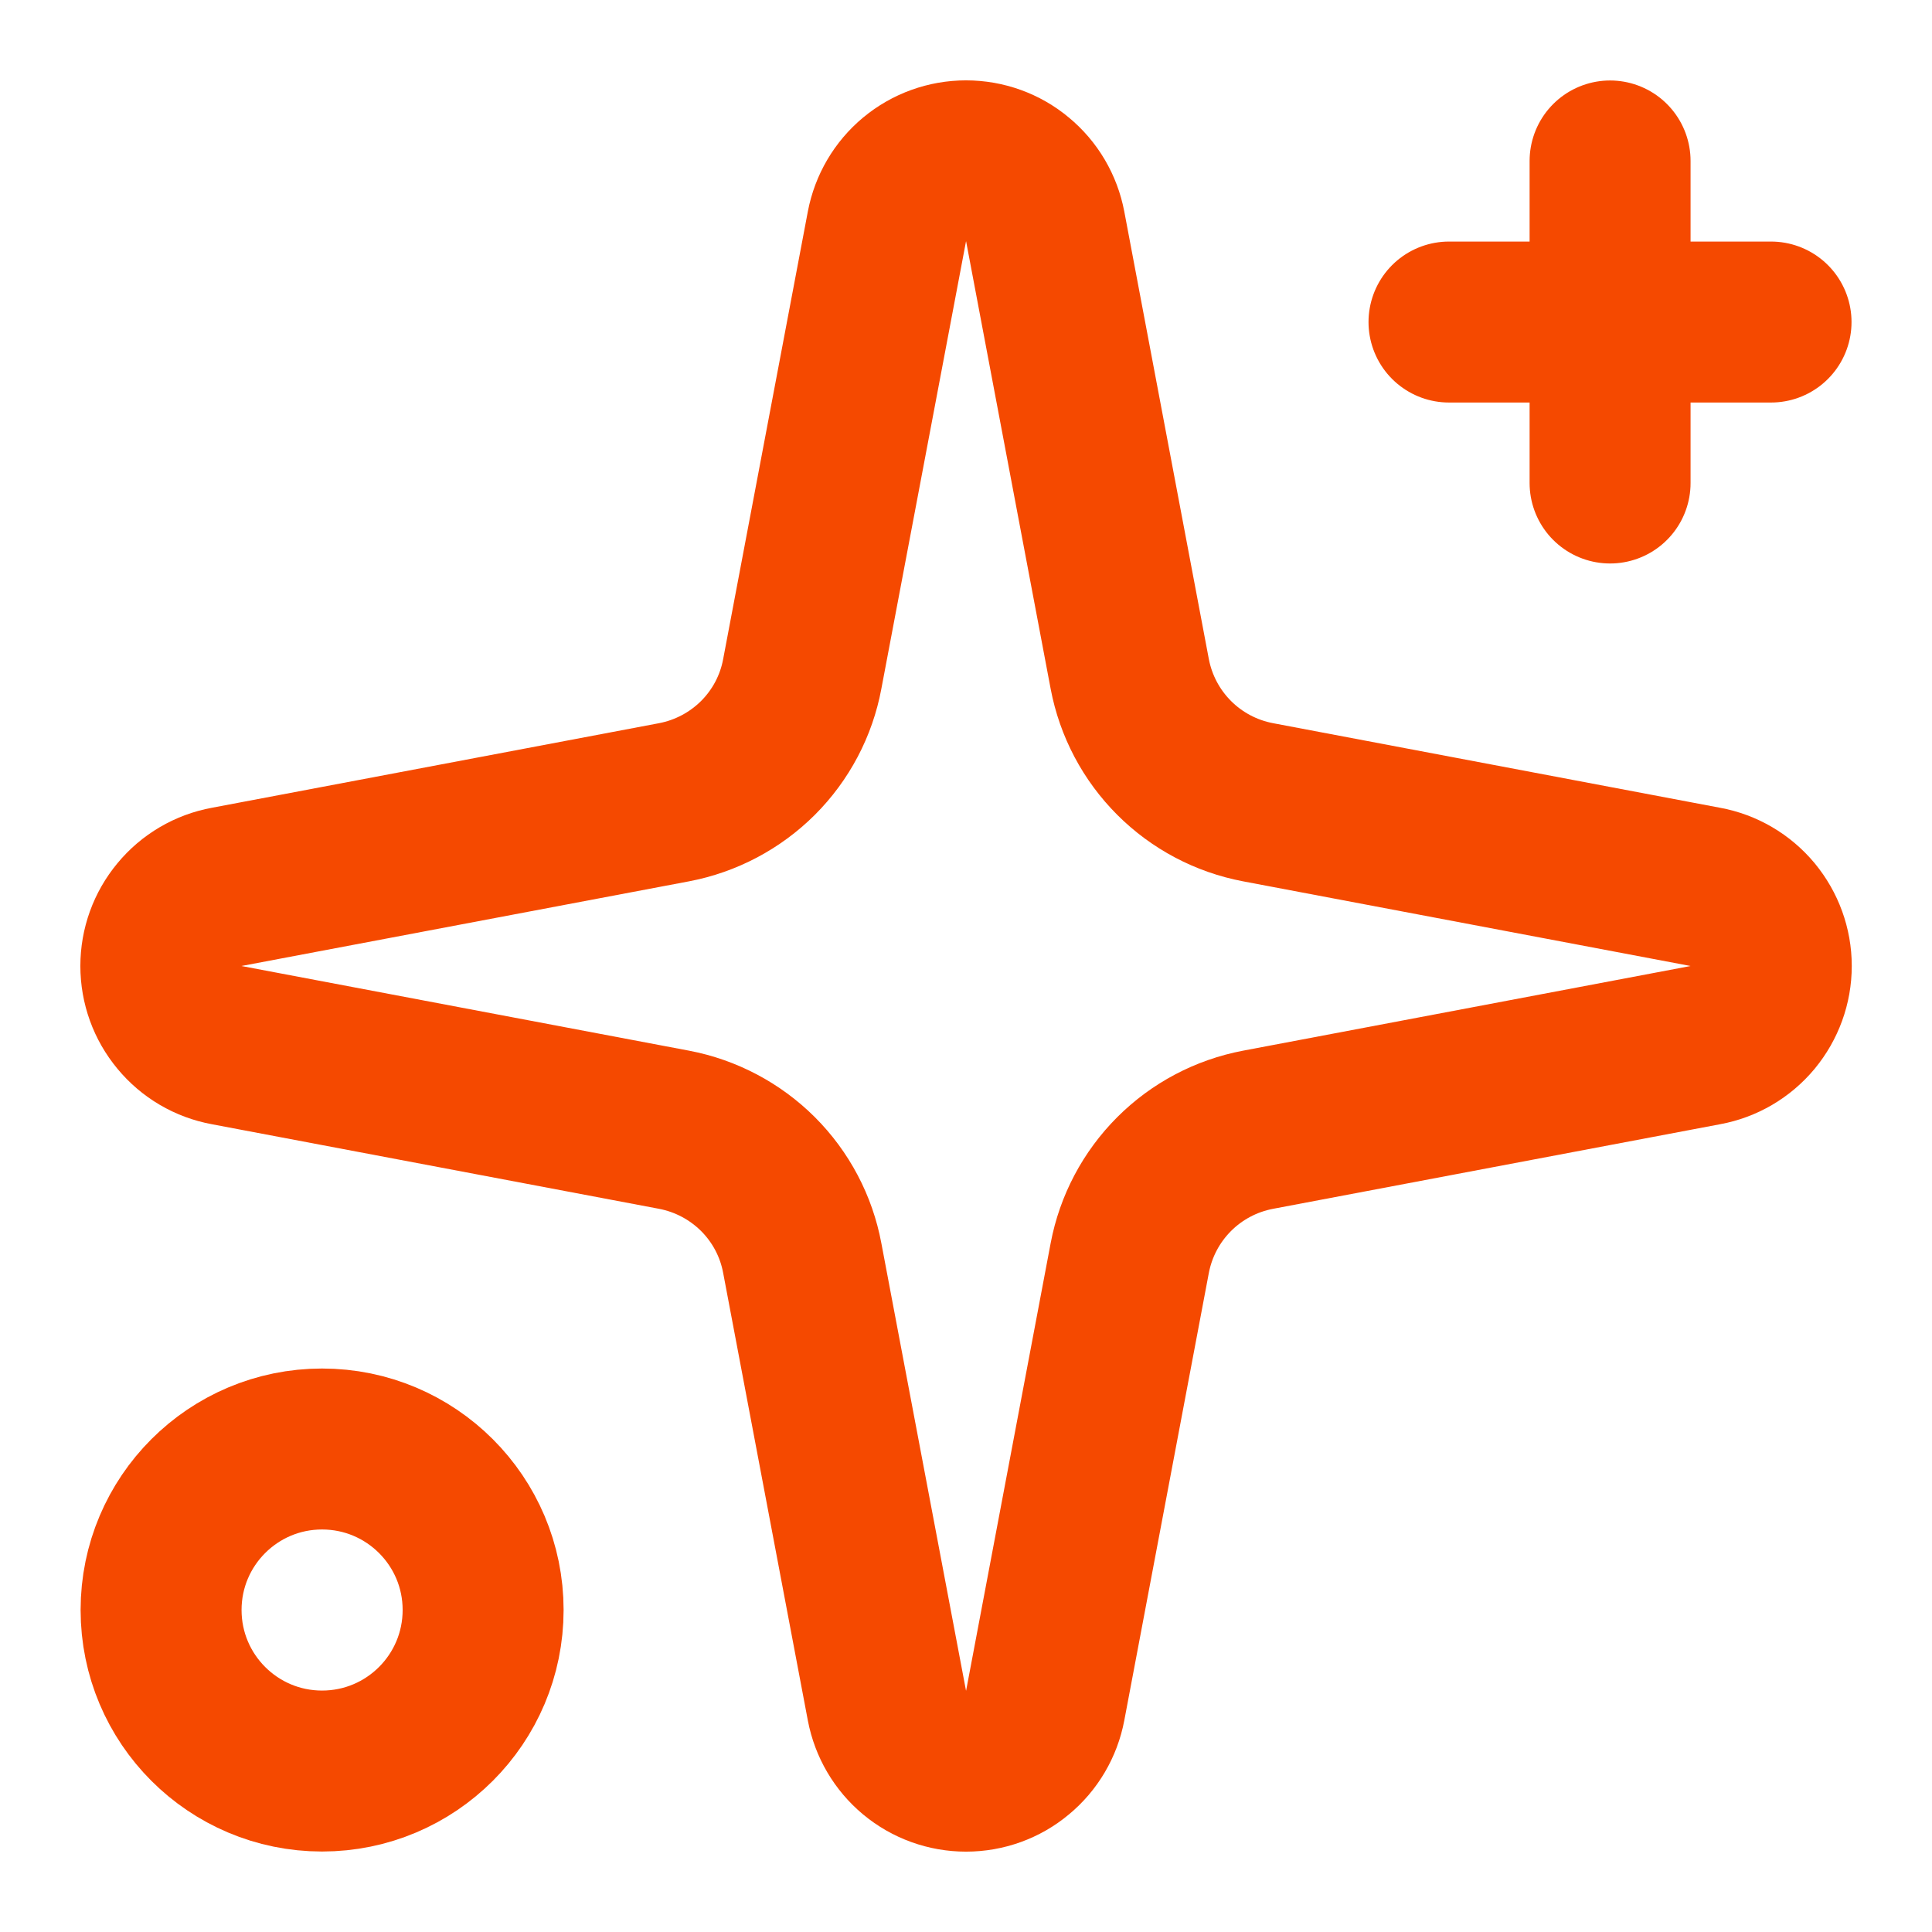 <svg width="16" height="16" viewBox="0 0 16 16" fill="none" xmlns="http://www.w3.org/2000/svg">
<path d="M7.345 1.876C7.374 1.723 7.455 1.585 7.574 1.486C7.694 1.386 7.845 1.332 8 1.332C8.156 1.332 8.307 1.386 8.426 1.486C8.546 1.585 8.627 1.723 8.656 1.876L9.356 5.581C9.406 5.845 9.534 6.087 9.724 6.277C9.913 6.466 10.155 6.594 10.419 6.644L14.124 7.345C14.277 7.373 14.415 7.454 14.515 7.574C14.614 7.694 14.669 7.844 14.669 8C14.669 8.156 14.614 8.306 14.515 8.426C14.415 8.546 14.277 8.627 14.124 8.655L10.419 9.356C10.155 9.406 9.913 9.534 9.724 9.723C9.534 9.913 9.406 10.155 9.356 10.419L8.656 14.124C8.627 14.277 8.546 14.415 8.426 14.514C8.307 14.614 8.156 14.668 8 14.668C7.845 14.668 7.694 14.614 7.574 14.514C7.455 14.415 7.374 14.277 7.345 14.124L6.644 10.419C6.595 10.155 6.467 9.913 6.277 9.723C6.087 9.534 5.845 9.406 5.582 9.356L1.876 8.655C1.723 8.627 1.585 8.546 1.486 8.426C1.386 8.306 1.332 8.156 1.332 8C1.332 7.844 1.386 7.694 1.486 7.574C1.585 7.454 1.723 7.373 1.876 7.345L5.582 6.644C5.845 6.594 6.087 6.466 6.277 6.277C6.467 6.087 6.595 5.845 6.644 5.581L7.345 1.876Z" stroke="#F54900" stroke-width="1.333" stroke-linecap="round" stroke-linejoin="round"/>
<path d="M13.334 1.333V4" stroke="#F54900" stroke-width="1.333" stroke-linecap="round" stroke-linejoin="round"/>
<path d="M14.667 2.667H12" stroke="#F54900" stroke-width="1.333" stroke-linecap="round" stroke-linejoin="round"/>
<path d="M2.667 14.667C3.404 14.667 4.001 14.07 4.001 13.333C4.001 12.597 3.404 12 2.667 12C1.931 12 1.334 12.597 1.334 13.333C1.334 14.07 1.931 14.667 2.667 14.667Z" stroke="#F54900" stroke-width="1.333" stroke-linecap="round" stroke-linejoin="round"/>
</svg>
